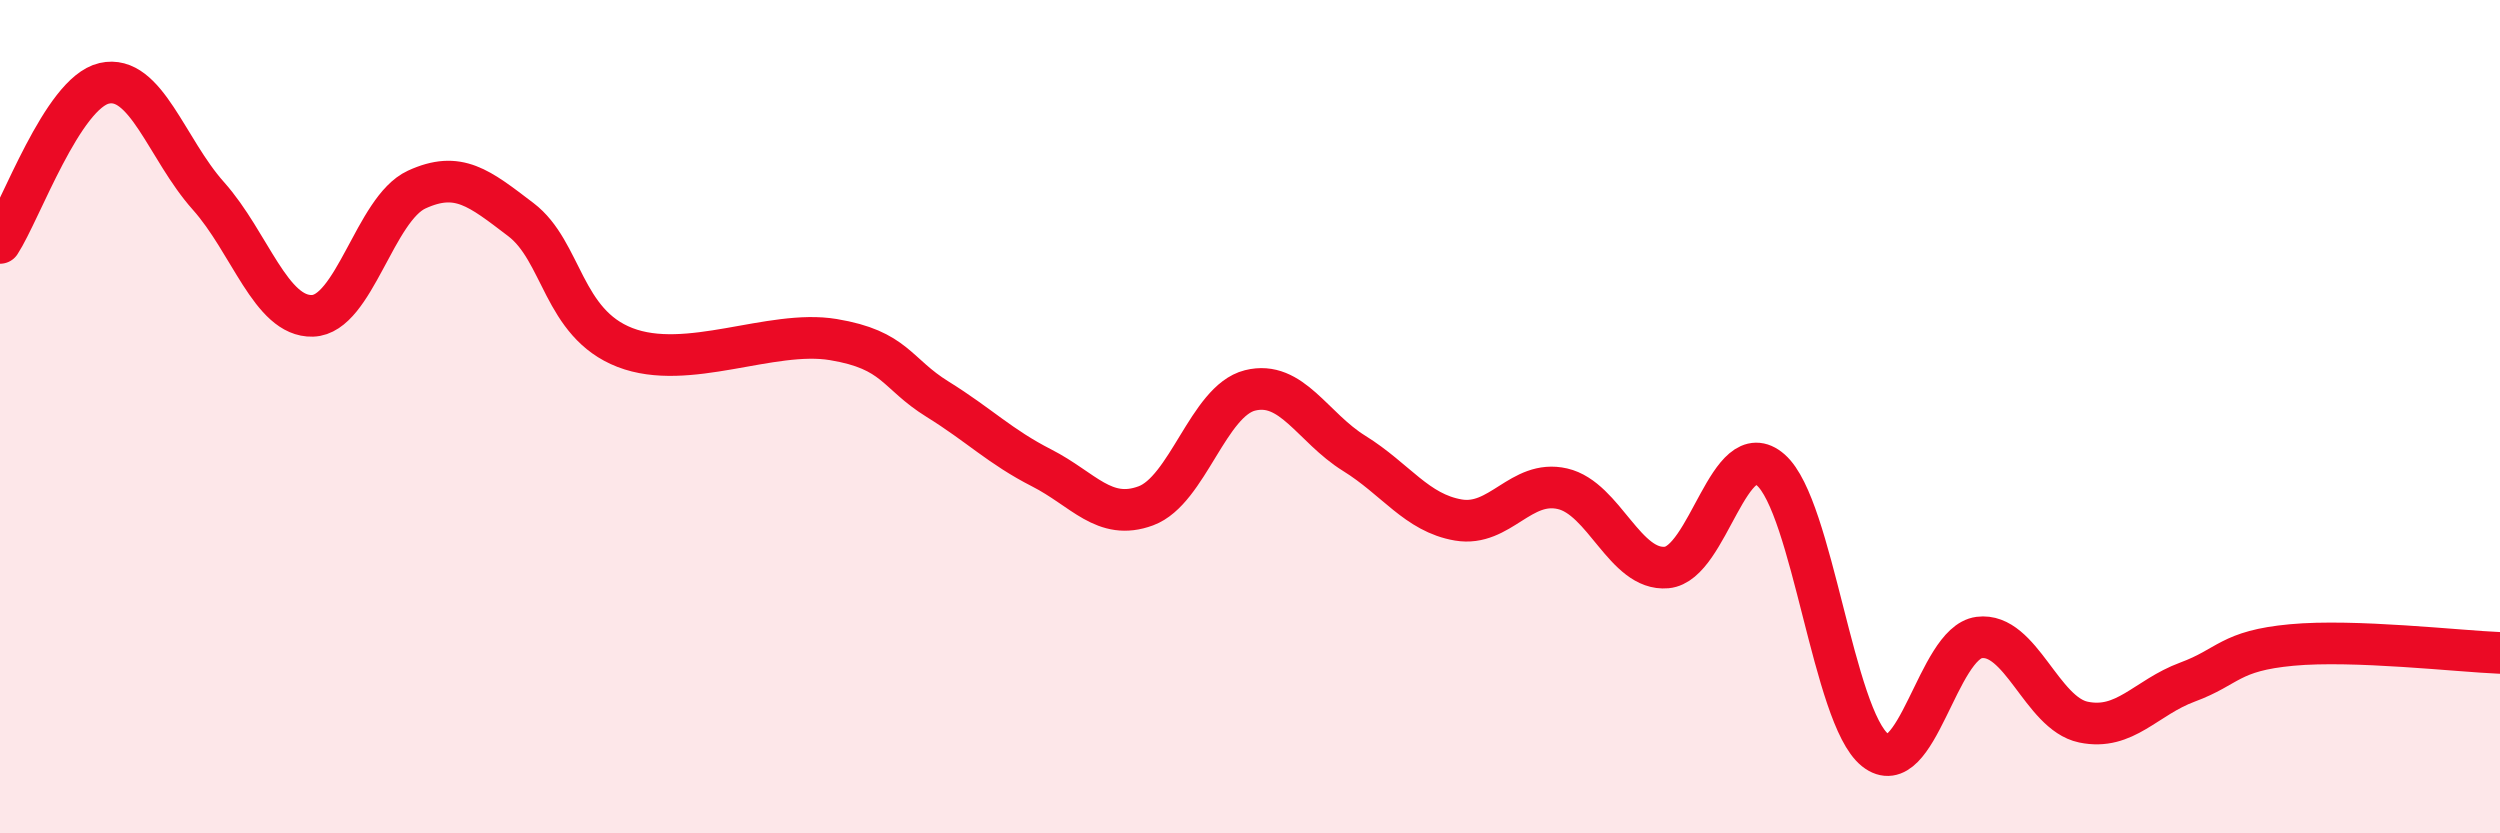 
    <svg width="60" height="20" viewBox="0 0 60 20" xmlns="http://www.w3.org/2000/svg">
      <path
        d="M 0,5.83 C 0.5,5.06 1.5,2.23 2.5,2 C 3.5,1.77 4,3.58 5,4.7 C 6,5.82 6.5,7.61 7.5,7.58 C 8.5,7.55 9,5.01 10,4.55 C 11,4.09 11.5,4.51 12.5,5.27 C 13.5,6.03 13.5,7.76 15,8.34 C 16.5,8.92 18.5,7.9 20,8.15 C 21.5,8.4 21.5,8.96 22.5,9.58 C 23.5,10.2 24,10.72 25,11.23 C 26,11.74 26.5,12.51 27.5,12.14 C 28.5,11.77 29,9.62 30,9.37 C 31,9.12 31.5,10.26 32.5,10.88 C 33.5,11.5 34,12.31 35,12.48 C 36,12.65 36.5,11.5 37.5,11.73 C 38.5,11.96 39,13.71 40,13.62 C 41,13.53 41.5,10.4 42.5,11.28 C 43.5,12.16 44,17.2 45,18 C 46,18.8 46.5,15.43 47.5,15.3 C 48.5,15.17 49,17.12 50,17.33 C 51,17.54 51.5,16.74 52.5,16.37 C 53.5,16 53.5,15.62 55,15.48 C 56.5,15.34 59,15.63 60,15.67L60 20L0 20Z"
        fill="#EB0A25"
        opacity="0.1"
        stroke-linecap="round"
        stroke-linejoin="round"
      />
      <path
        d="M 0,5.83 C 0.5,5.06 1.5,2.23 2.5,2 C 3.5,1.77 4,3.58 5,4.7 C 6,5.82 6.5,7.61 7.5,7.58 C 8.5,7.55 9,5.01 10,4.55 C 11,4.09 11.5,4.51 12.5,5.27 C 13.5,6.03 13.5,7.76 15,8.34 C 16.5,8.92 18.5,7.9 20,8.15 C 21.5,8.4 21.5,8.96 22.5,9.58 C 23.5,10.2 24,10.72 25,11.23 C 26,11.74 26.5,12.51 27.5,12.14 C 28.5,11.77 29,9.62 30,9.37 C 31,9.12 31.5,10.26 32.5,10.88 C 33.5,11.5 34,12.31 35,12.48 C 36,12.65 36.5,11.5 37.5,11.73 C 38.5,11.96 39,13.71 40,13.62 C 41,13.53 41.5,10.4 42.5,11.28 C 43.5,12.16 44,17.2 45,18 C 46,18.8 46.5,15.43 47.5,15.3 C 48.5,15.17 49,17.12 50,17.33 C 51,17.54 51.5,16.74 52.5,16.37 C 53.5,16 53.5,15.62 55,15.48 C 56.5,15.34 59,15.63 60,15.67"
        stroke="#EB0A25"
        stroke-width="1"
        fill="none"
        stroke-linecap="round"
        stroke-linejoin="round"
      />
    </svg>
  
